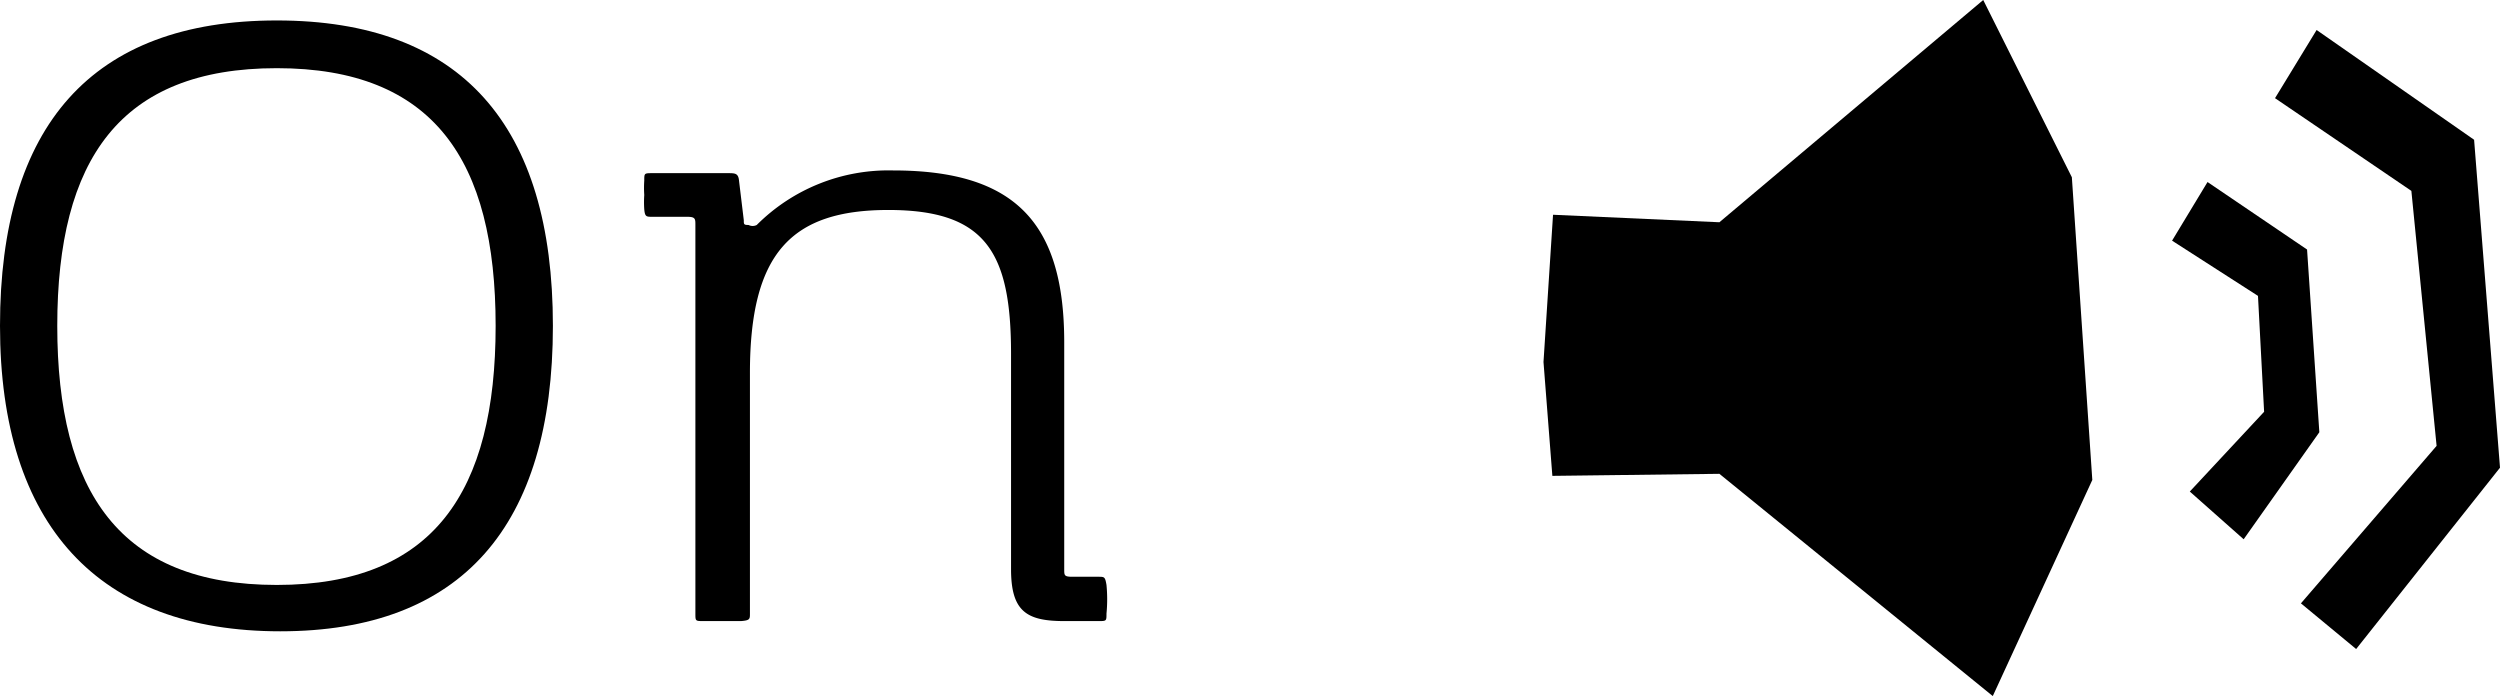 <svg xmlns="http://www.w3.org/2000/svg" width="36.67" height="10.21" viewBox="0 0 36.67 10.21"><title>アセット 15</title><g id="レイヤー_2" data-name="レイヤー 2"><g id="object"><path d="M4.06.3C6.77.3,8.11,1.84,8.11,4.78s-1.34,4.48-4,4.48S0,7.71,0,4.78,1.34.3,4.06.3Zm0,8.28c2.3,0,3.21-1.37,3.21-3.8S6.36,1,4.06,1,.84,2.34.84,4.78,1.76,8.58,4.06,8.58Z"/><path d="M10.87,9.11l-.28,0-.27,0c-.12,0-.12,0-.12-.11V3.3c0-.09,0-.12-.12-.12H9.57c-.09,0-.11,0-.12-.11a1.55,1.55,0,0,1,0-.21,1.55,1.55,0,0,1,0-.21c0-.11,0-.11.12-.11h1.11c.1,0,.15,0,.16.11l.07.58c0,.06,0,.07.07.07h0a.13.13,0,0,0,.12,0,2.73,2.73,0,0,1,2-.8c1.8,0,2.51.78,2.51,2.52V8.35c0,.09,0,.11.12.11h.38c.09,0,.1,0,.12.12a2.21,2.21,0,0,1,0,.42c0,.11,0,.11-.12.11h-.5c-.55,0-.78-.14-.78-.76V5.19c0-1.49-.37-2.11-1.8-2.11S11,3.72,11,5.47V9C11,9.08,11,9.1,10.87,9.11Z"/><polygon points="22.64 5.31 22.77 6.98 25.22 6.95 29.23 10.21 30.69 7.04 30.39 2.6 29.09 0 25.22 3.26 22.78 3.15 22.64 5.31"/><polygon points="31.86 3.53 33.12 4.34 33.21 6.04 32.12 7.21 32.91 7.91 34.02 6.34 33.84 3.66 32.38 2.67 31.86 3.53"/><polygon points="33.37 1.44 33.98 0.44 36.29 2.05 36.67 6.86 34.56 9.52 33.75 8.85 35.74 6.54 35.37 2.8 33.37 1.44"/></g></g></svg>